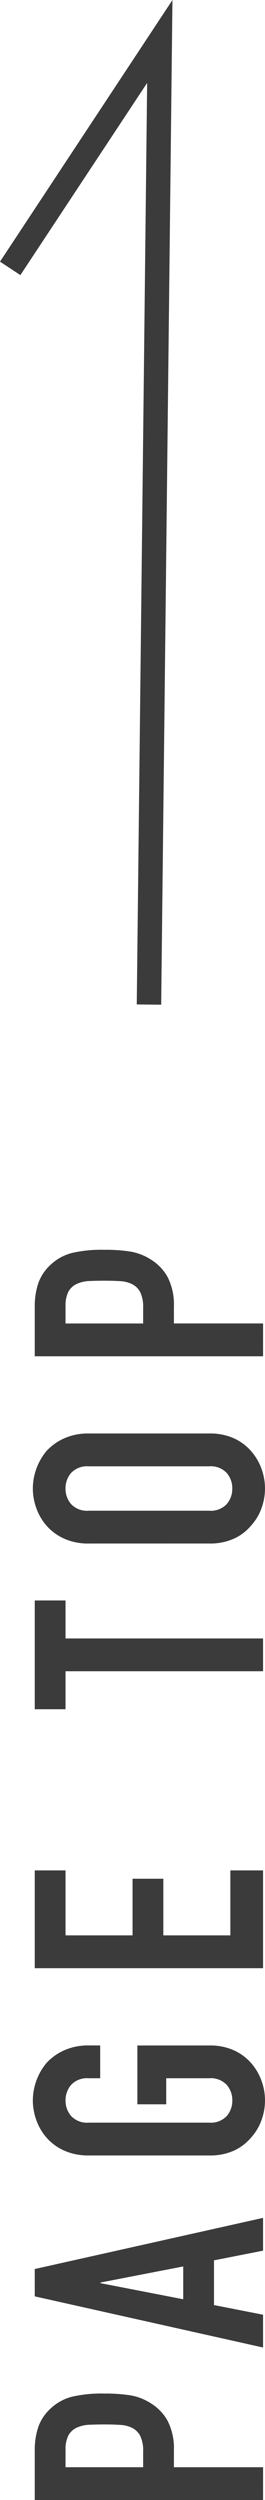 <svg xmlns="http://www.w3.org/2000/svg" width="21.692" height="203.976" viewBox="0 0 21.692 203.976"><g transform="translate(-1281.518 -4114.676)"><path d="M-67.655-6.283v-18.69h4.016a5.97,5.97,0,0,1,1.942.289,3.727,3.727,0,0,1,1.522,1.024,4,4,0,0,1,.945,1.719,10.753,10.753,0,0,1,.262,2.664,13.216,13.216,0,0,1-.144,2.126,4.445,4.445,0,0,1-.617,1.627,3.908,3.908,0,0,1-1.47,1.431,4.947,4.947,0,0,1-2.415.512h-1.365v7.3Zm2.677-16.17V-16.1h1.286a2.736,2.736,0,0,0,1.26-.236,1.487,1.487,0,0,0,.656-.656,2.4,2.4,0,0,0,.249-.971q.039-.577.039-1.286,0-.656-.026-1.247a2.7,2.7,0,0,0-.236-1.037,1.491,1.491,0,0,0-.63-.682,2.5,2.5,0,0,0-1.207-.236Zm16.38,9.634-1.312-6.772h-.052l-1.312,6.772Zm-6.615,6.536,4.174-18.69h2.231l4.174,18.69h-2.677L-48.1-10.3h-3.649l-.787,4.016Zm15.671-14.28a4.775,4.775,0,0,1,.394-1.995A4.216,4.216,0,0,1-38.1-24a4.439,4.439,0,0,1,1.431-.84,4.728,4.728,0,0,1,1.614-.289,4.728,4.728,0,0,1,1.614.289,4.758,4.758,0,0,1,1.457.84,4.4,4.4,0,0,1,1.024,1.444,4.775,4.775,0,0,1,.394,1.995v.945h-2.677v-.945a1.78,1.78,0,0,0-.538-1.431,1.9,1.9,0,0,0-1.273-.459,1.9,1.9,0,0,0-1.273.459,1.78,1.78,0,0,0-.538,1.431v9.87a1.78,1.78,0,0,0,.538,1.431,1.9,1.9,0,0,0,1.273.459,1.9,1.9,0,0,0,1.273-.459,1.78,1.78,0,0,0,.538-1.431V-14.21h-2.126v-2.362h4.8v5.88a4.732,4.732,0,0,1-.394,2.021A4.17,4.17,0,0,1-31.981-7.28a4.5,4.5,0,0,1-1.457.866,4.728,4.728,0,0,1-1.614.289,4.728,4.728,0,0,1-1.614-.289A4.212,4.212,0,0,1-38.1-7.28a4.008,4.008,0,0,1-1.05-1.391,4.732,4.732,0,0,1-.394-2.021Zm15.277,14.28v-18.69h7.98v2.52h-5.3v5.486h4.62v2.52h-4.62V-8.96h5.3v2.677Zm24.229,0v-16.17h-3.1v-2.52H5.74v2.52h-3.1v16.17Zm10.421-14.28a4.775,4.775,0,0,1,.394-1.995A4.216,4.216,0,0,1,11.83-24a4.439,4.439,0,0,1,1.431-.84,4.728,4.728,0,0,1,1.614-.289,4.728,4.728,0,0,1,1.614.289,4.758,4.758,0,0,1,1.457.84,4.4,4.4,0,0,1,1.024,1.444,4.775,4.775,0,0,1,.394,1.995v9.87a4.732,4.732,0,0,1-.394,2.021A4.17,4.17,0,0,1,17.946-7.28a4.5,4.5,0,0,1-1.457.866,4.728,4.728,0,0,1-1.614.289,4.728,4.728,0,0,1-1.614-.289A4.212,4.212,0,0,1,11.83-7.28a4.008,4.008,0,0,1-1.05-1.391,4.732,4.732,0,0,1-.394-2.021Zm2.677,9.87A1.78,1.78,0,0,0,13.6-9.262a1.9,1.9,0,0,0,1.273.459,1.9,1.9,0,0,0,1.273-.459,1.78,1.78,0,0,0,.538-1.431v-9.87a1.78,1.78,0,0,0-.538-1.431,1.9,1.9,0,0,0-1.273-.459,1.9,1.9,0,0,0-1.273.459,1.78,1.78,0,0,0-.538,1.431Zm12.6,4.41v-18.69H29.68a5.97,5.97,0,0,1,1.942.289,3.727,3.727,0,0,1,1.522,1.024,4,4,0,0,1,.945,1.719,10.753,10.753,0,0,1,.262,2.664,13.217,13.217,0,0,1-.144,2.126,4.446,4.446,0,0,1-.617,1.627,3.908,3.908,0,0,1-1.47,1.431,4.947,4.947,0,0,1-2.415.512H28.341v7.3Zm2.677-16.17V-16.1h1.286a2.736,2.736,0,0,0,1.26-.236,1.487,1.487,0,0,0,.656-.656,2.4,2.4,0,0,0,.249-.971q.039-.577.039-1.286,0-.656-.026-1.247a2.7,2.7,0,0,0-.236-1.037,1.491,1.491,0,0,0-.63-.682,2.5,2.5,0,0,0-1.207-.236Z" transform="translate(1309.335 4250.997) rotate(-90)" fill="#3b3b3b"/><path d="M5979.5,4063.527l-2-.022.85-75.185L5967.974,4004l-1.668-1.1,14.116-21.347-.038,3.394Z" transform="translate(-4684.788 133.123)" fill="#3b3b3b"/></g></svg>